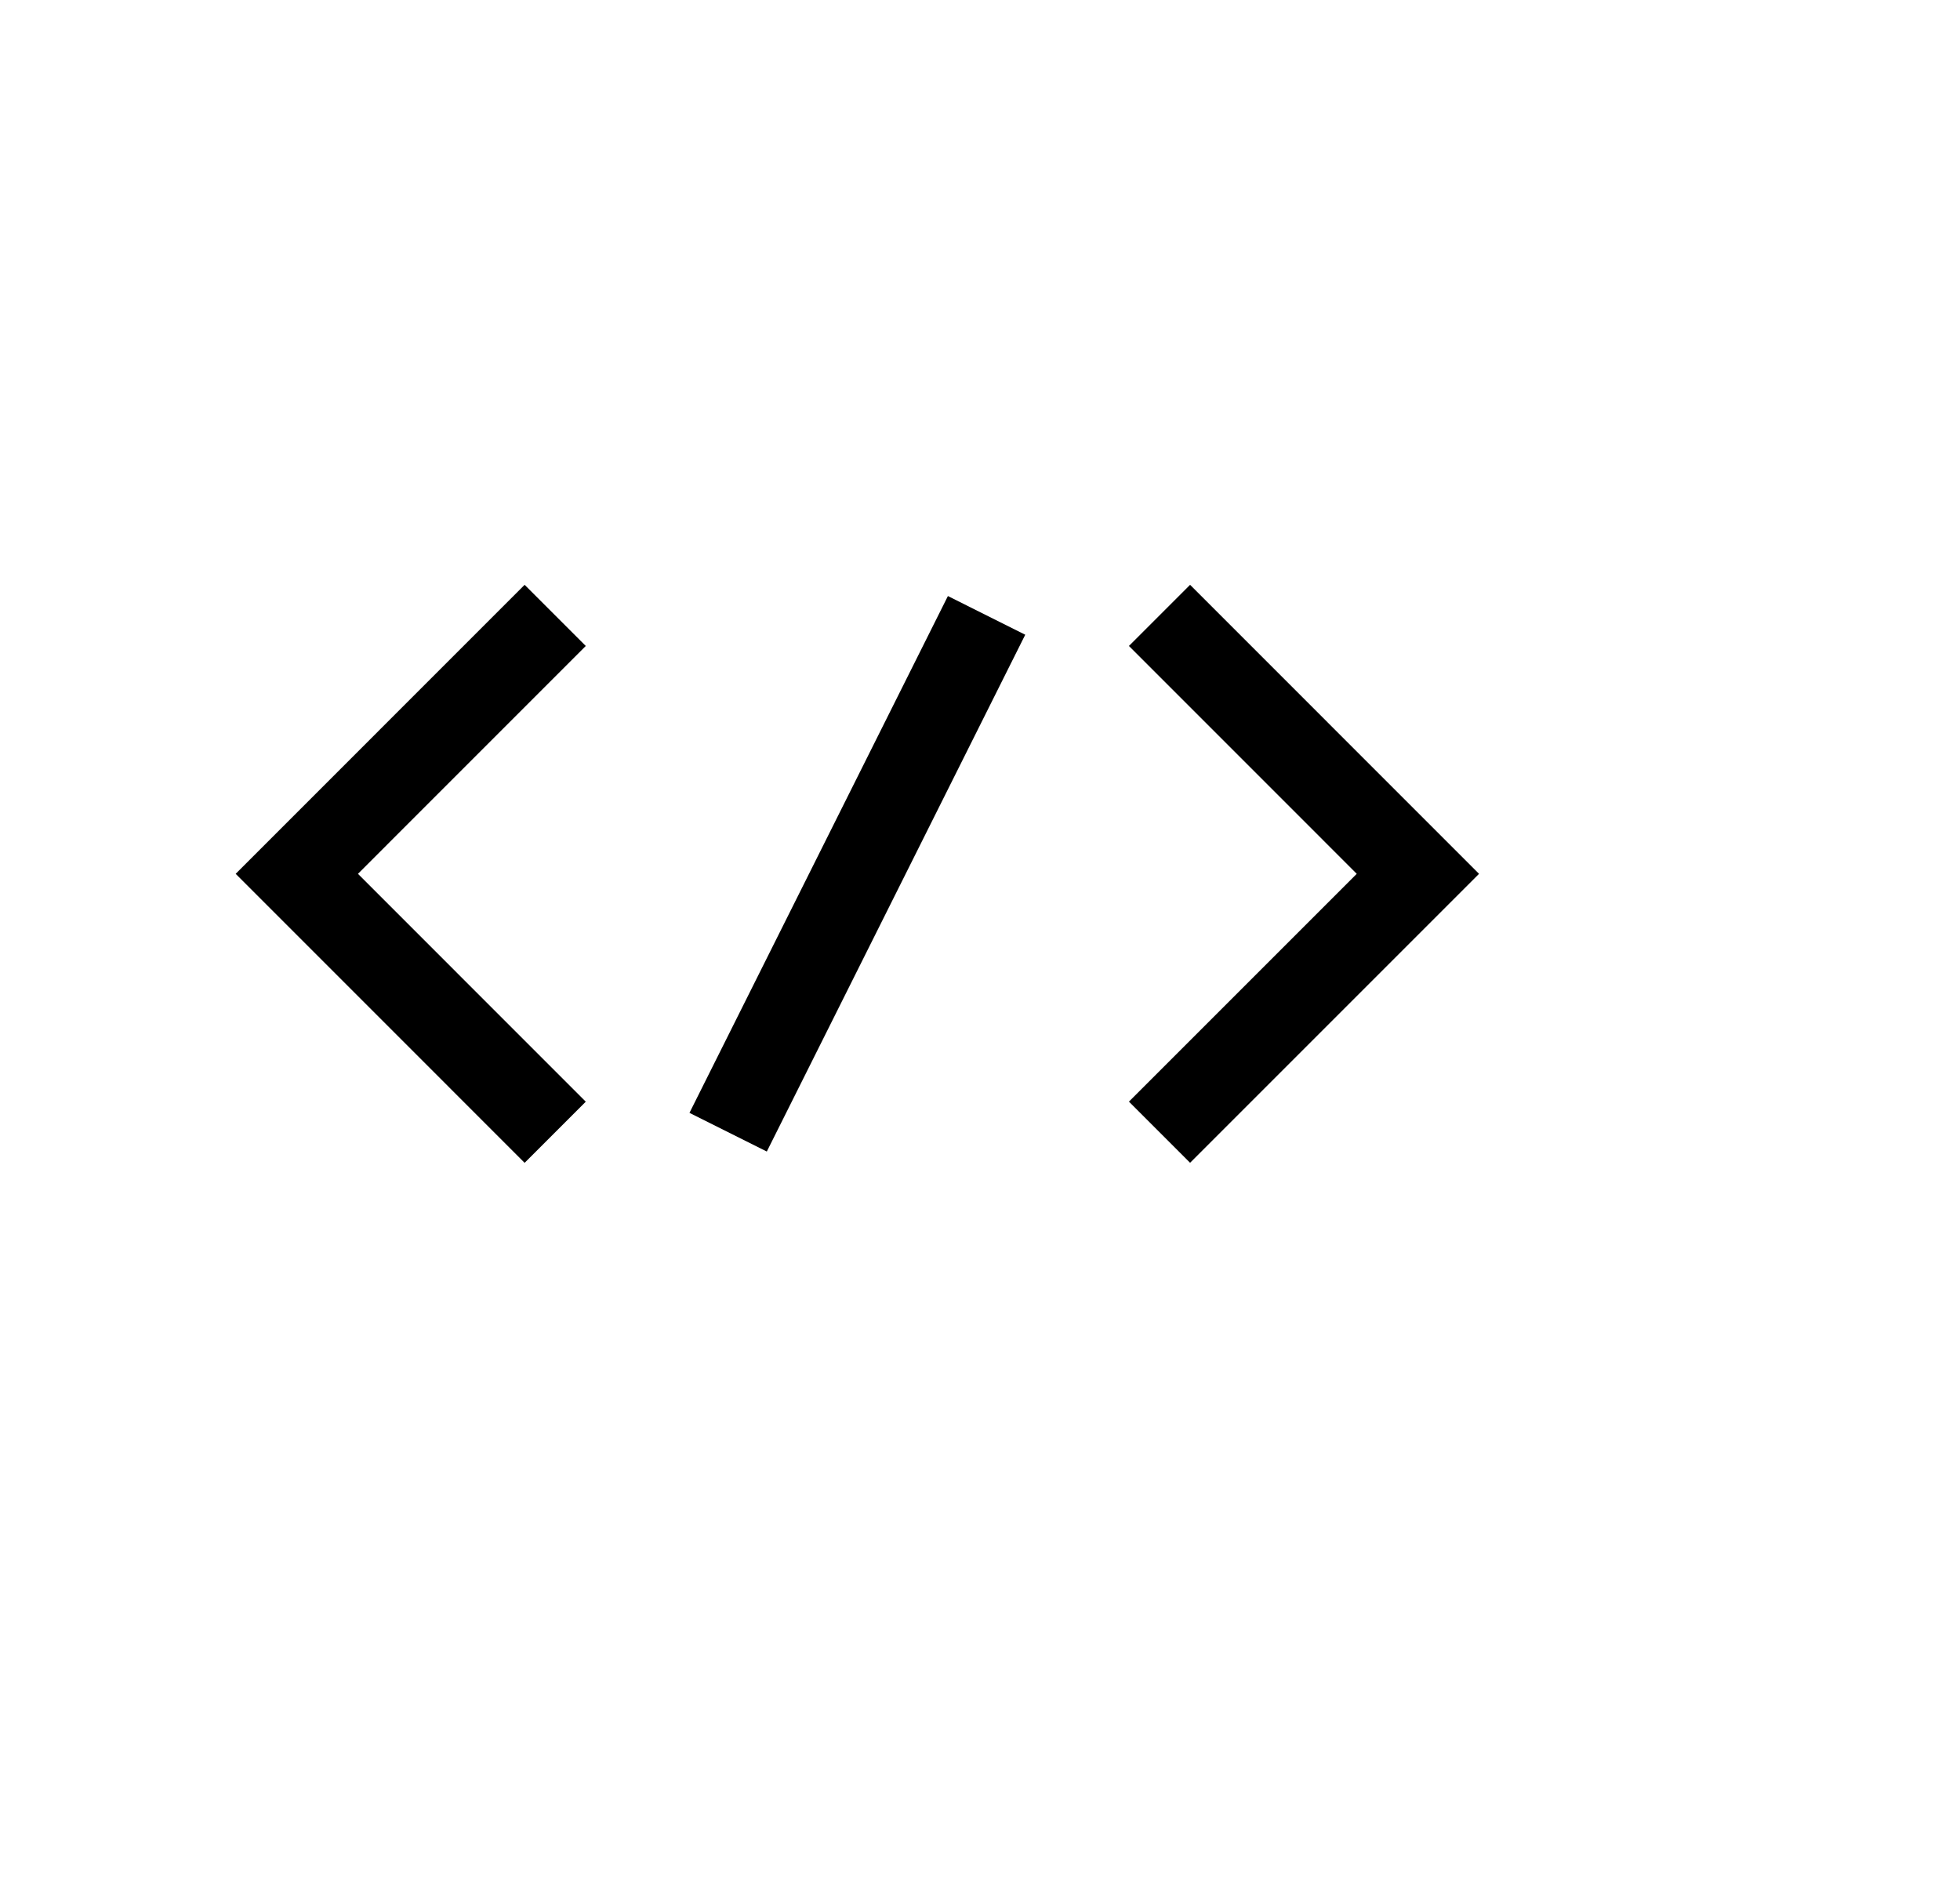 <svg width="34" height="33" viewBox="0 0 34 33" fill="none" xmlns="http://www.w3.org/2000/svg">
<path d="M9.631 19.641L5.149 15.158L9.631 10.675" stroke="currentColor" stroke-width="1.5"/>
<path d="M12.631 19.64L17.114 10.675" stroke="currentColor" stroke-width="1.5"/>
<path d="M20.114 10.675L24.596 15.158L20.114 19.64" stroke="currentColor" stroke-width="1.5"/>
</svg>
